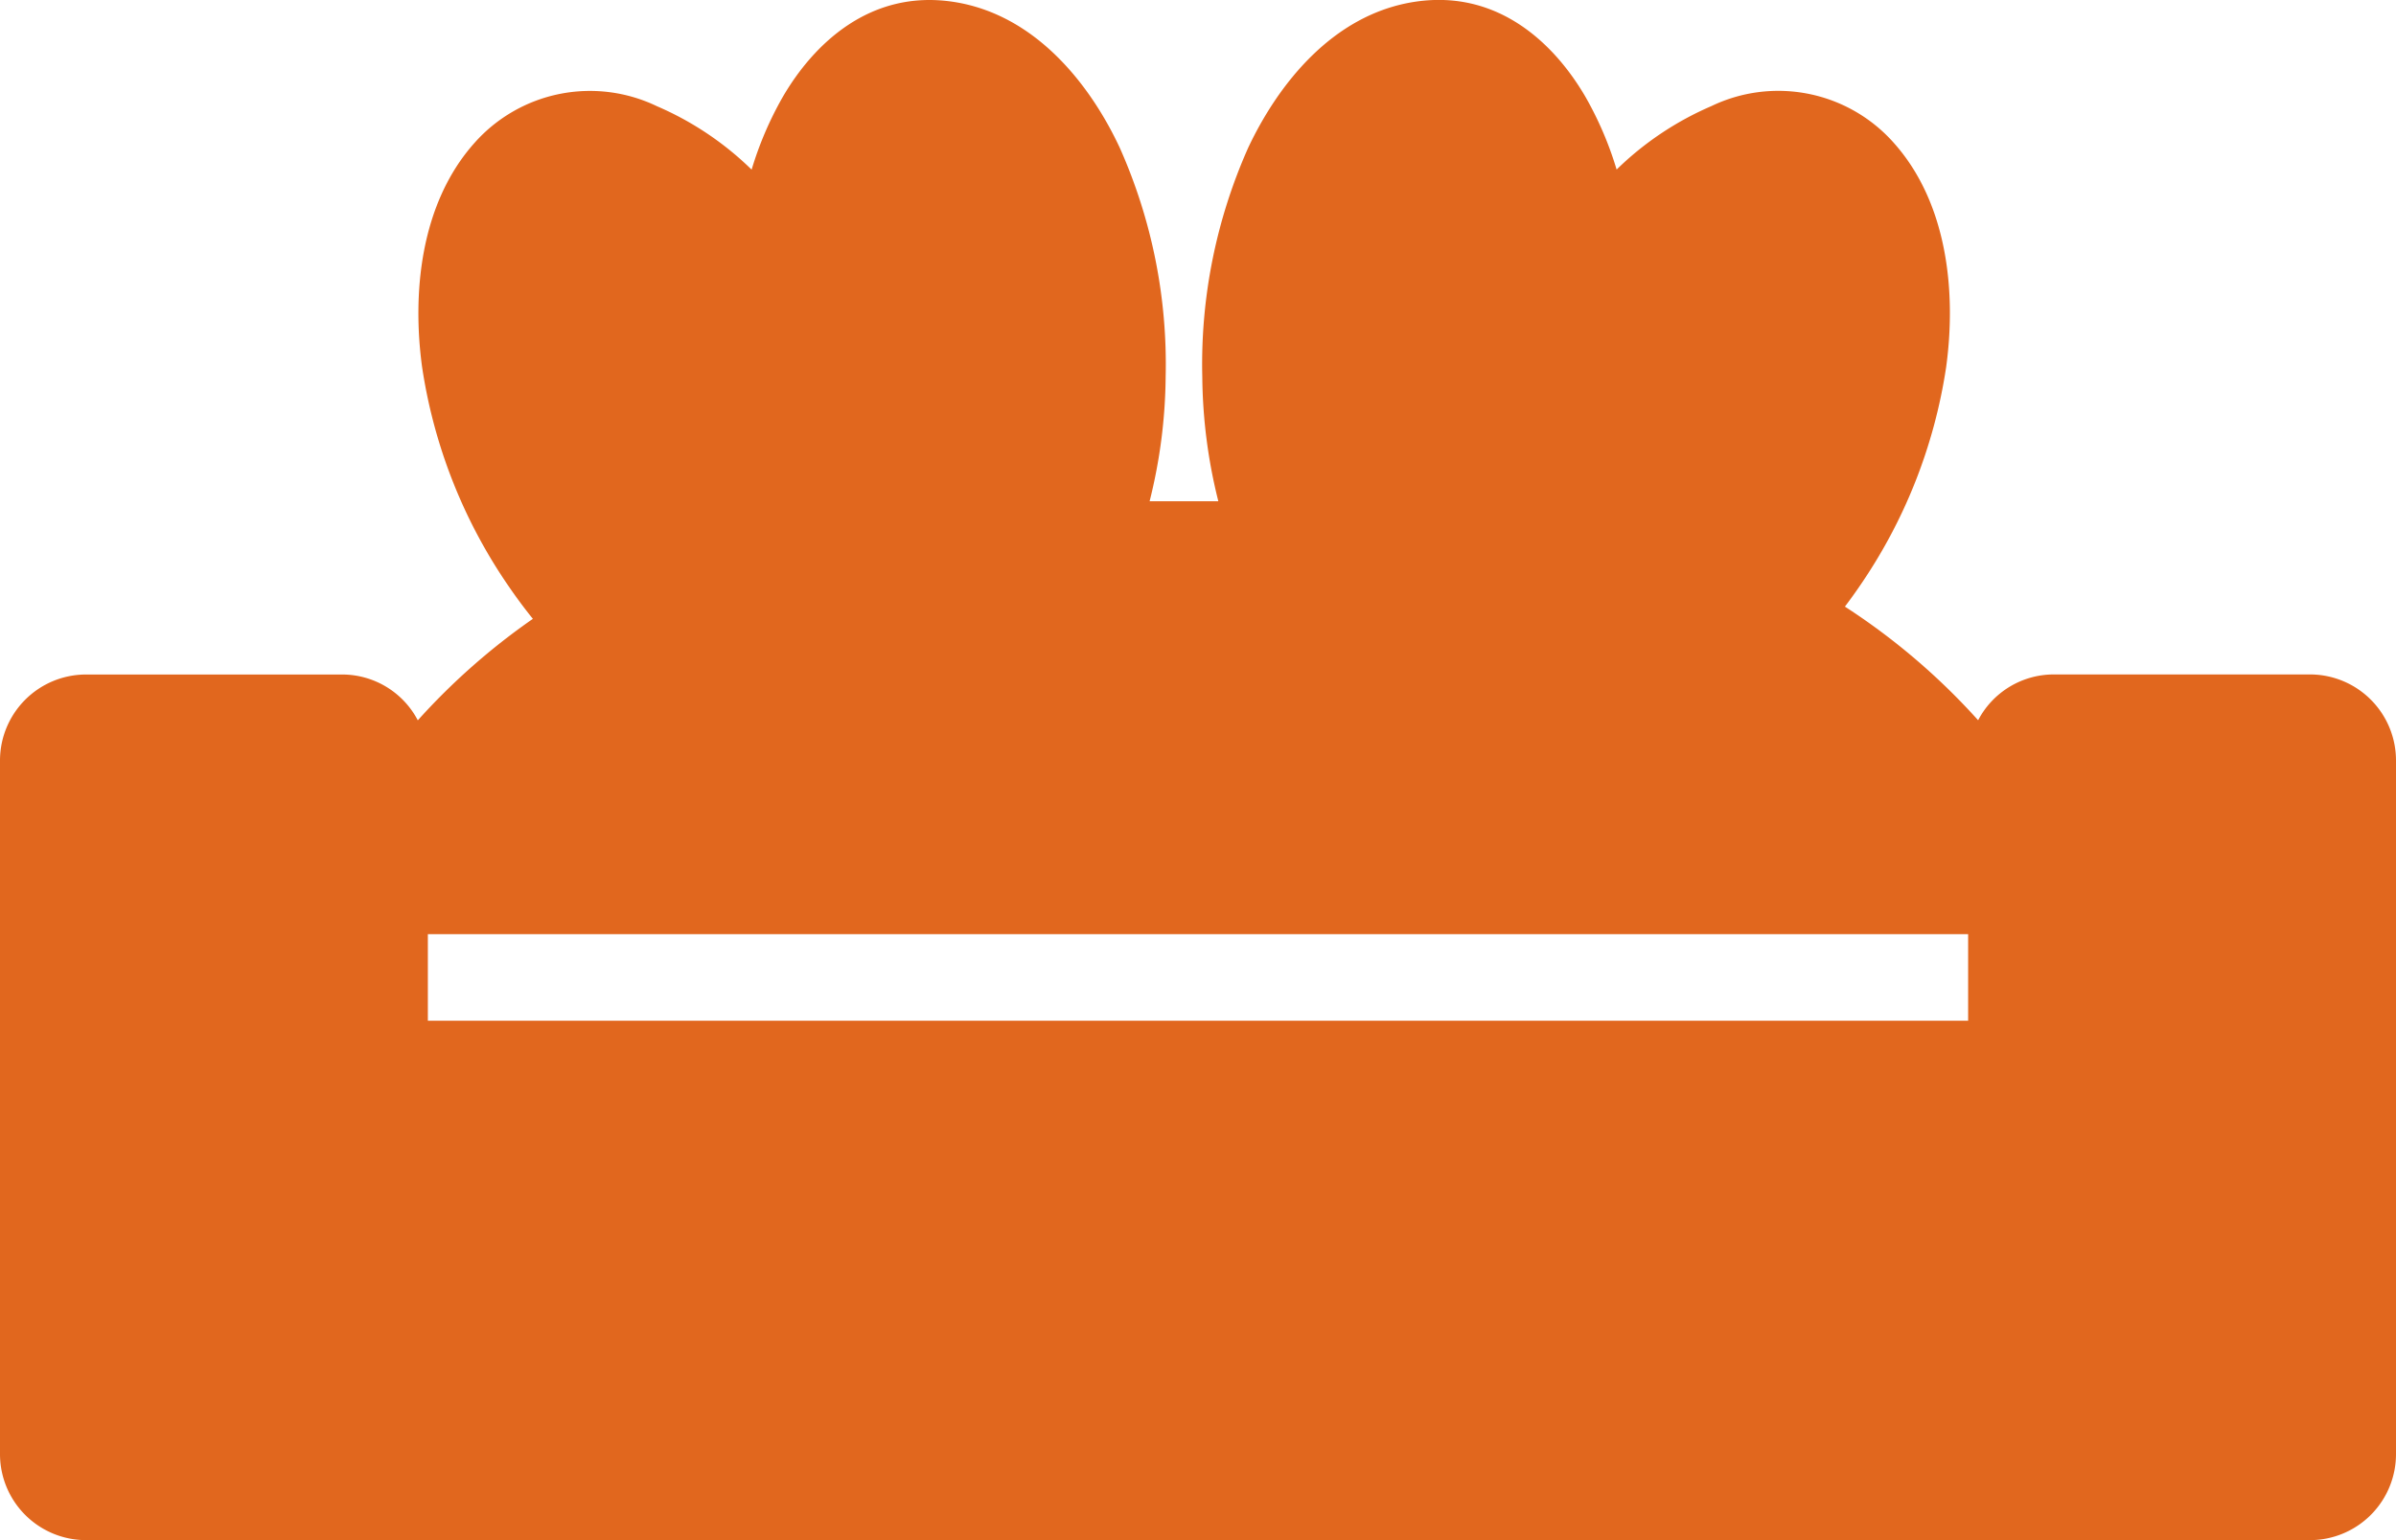 <svg xmlns="http://www.w3.org/2000/svg" width="104.613" height="67.251" viewBox="0 0 104.613 67.251">
    <path data-name="Path 33" d="M43.607 7.078c-3.641-.545-6.109 1.869-7.444 4.179a15.188 15.188 0 0 0-1.346 3.15 13.594 13.594 0 0 0-4.136-2.77 6.737 6.737 0 0 0-7.948 1.585c-2.414 2.689-2.738 6.656-2.3 9.83a22.821 22.821 0 0 0 3.785 9.561q.505.737 1.048 1.409a28.972 28.972 0 0 0-5.024 4.431 3.73 3.73 0 0 0-3.3-2H5.736A3.758 3.758 0 0 0 2 40.23v30.241a3.758 3.758 0 0 0 3.736 3.78h97.141a3.758 3.758 0 0 0 3.736-3.78V40.23a3.758 3.758 0 0 0-3.736-3.78H91.668a3.729 3.729 0 0 0-3.3 2 28.979 28.979 0 0 0-5.817-4.962q.324-.426.633-.878a22.823 22.823 0 0 0 3.785-9.561c.44-3.174.115-7.141-2.3-9.83a6.737 6.737 0 0 0-7.949-1.585 13.6 13.6 0 0 0-4.136 2.77 15.189 15.189 0 0 0-1.346-3.15c-1.336-2.31-3.8-4.724-7.444-4.179s-6.031 3.686-7.3 6.385a23.21 23.21 0 0 0-2 10 22.993 22.993 0 0 0 .7 5.427h-3a22.973 22.973 0 0 0 .7-5.427 23.21 23.21 0 0 0-2-10c-1.256-2.697-3.646-5.837-7.287-6.382zM20.681 51.57v-3.78h67.251v3.78z" transform="translate(-2 -7)" style="fill:#e1671e;fill-rule:evenodd"/>
</svg>
